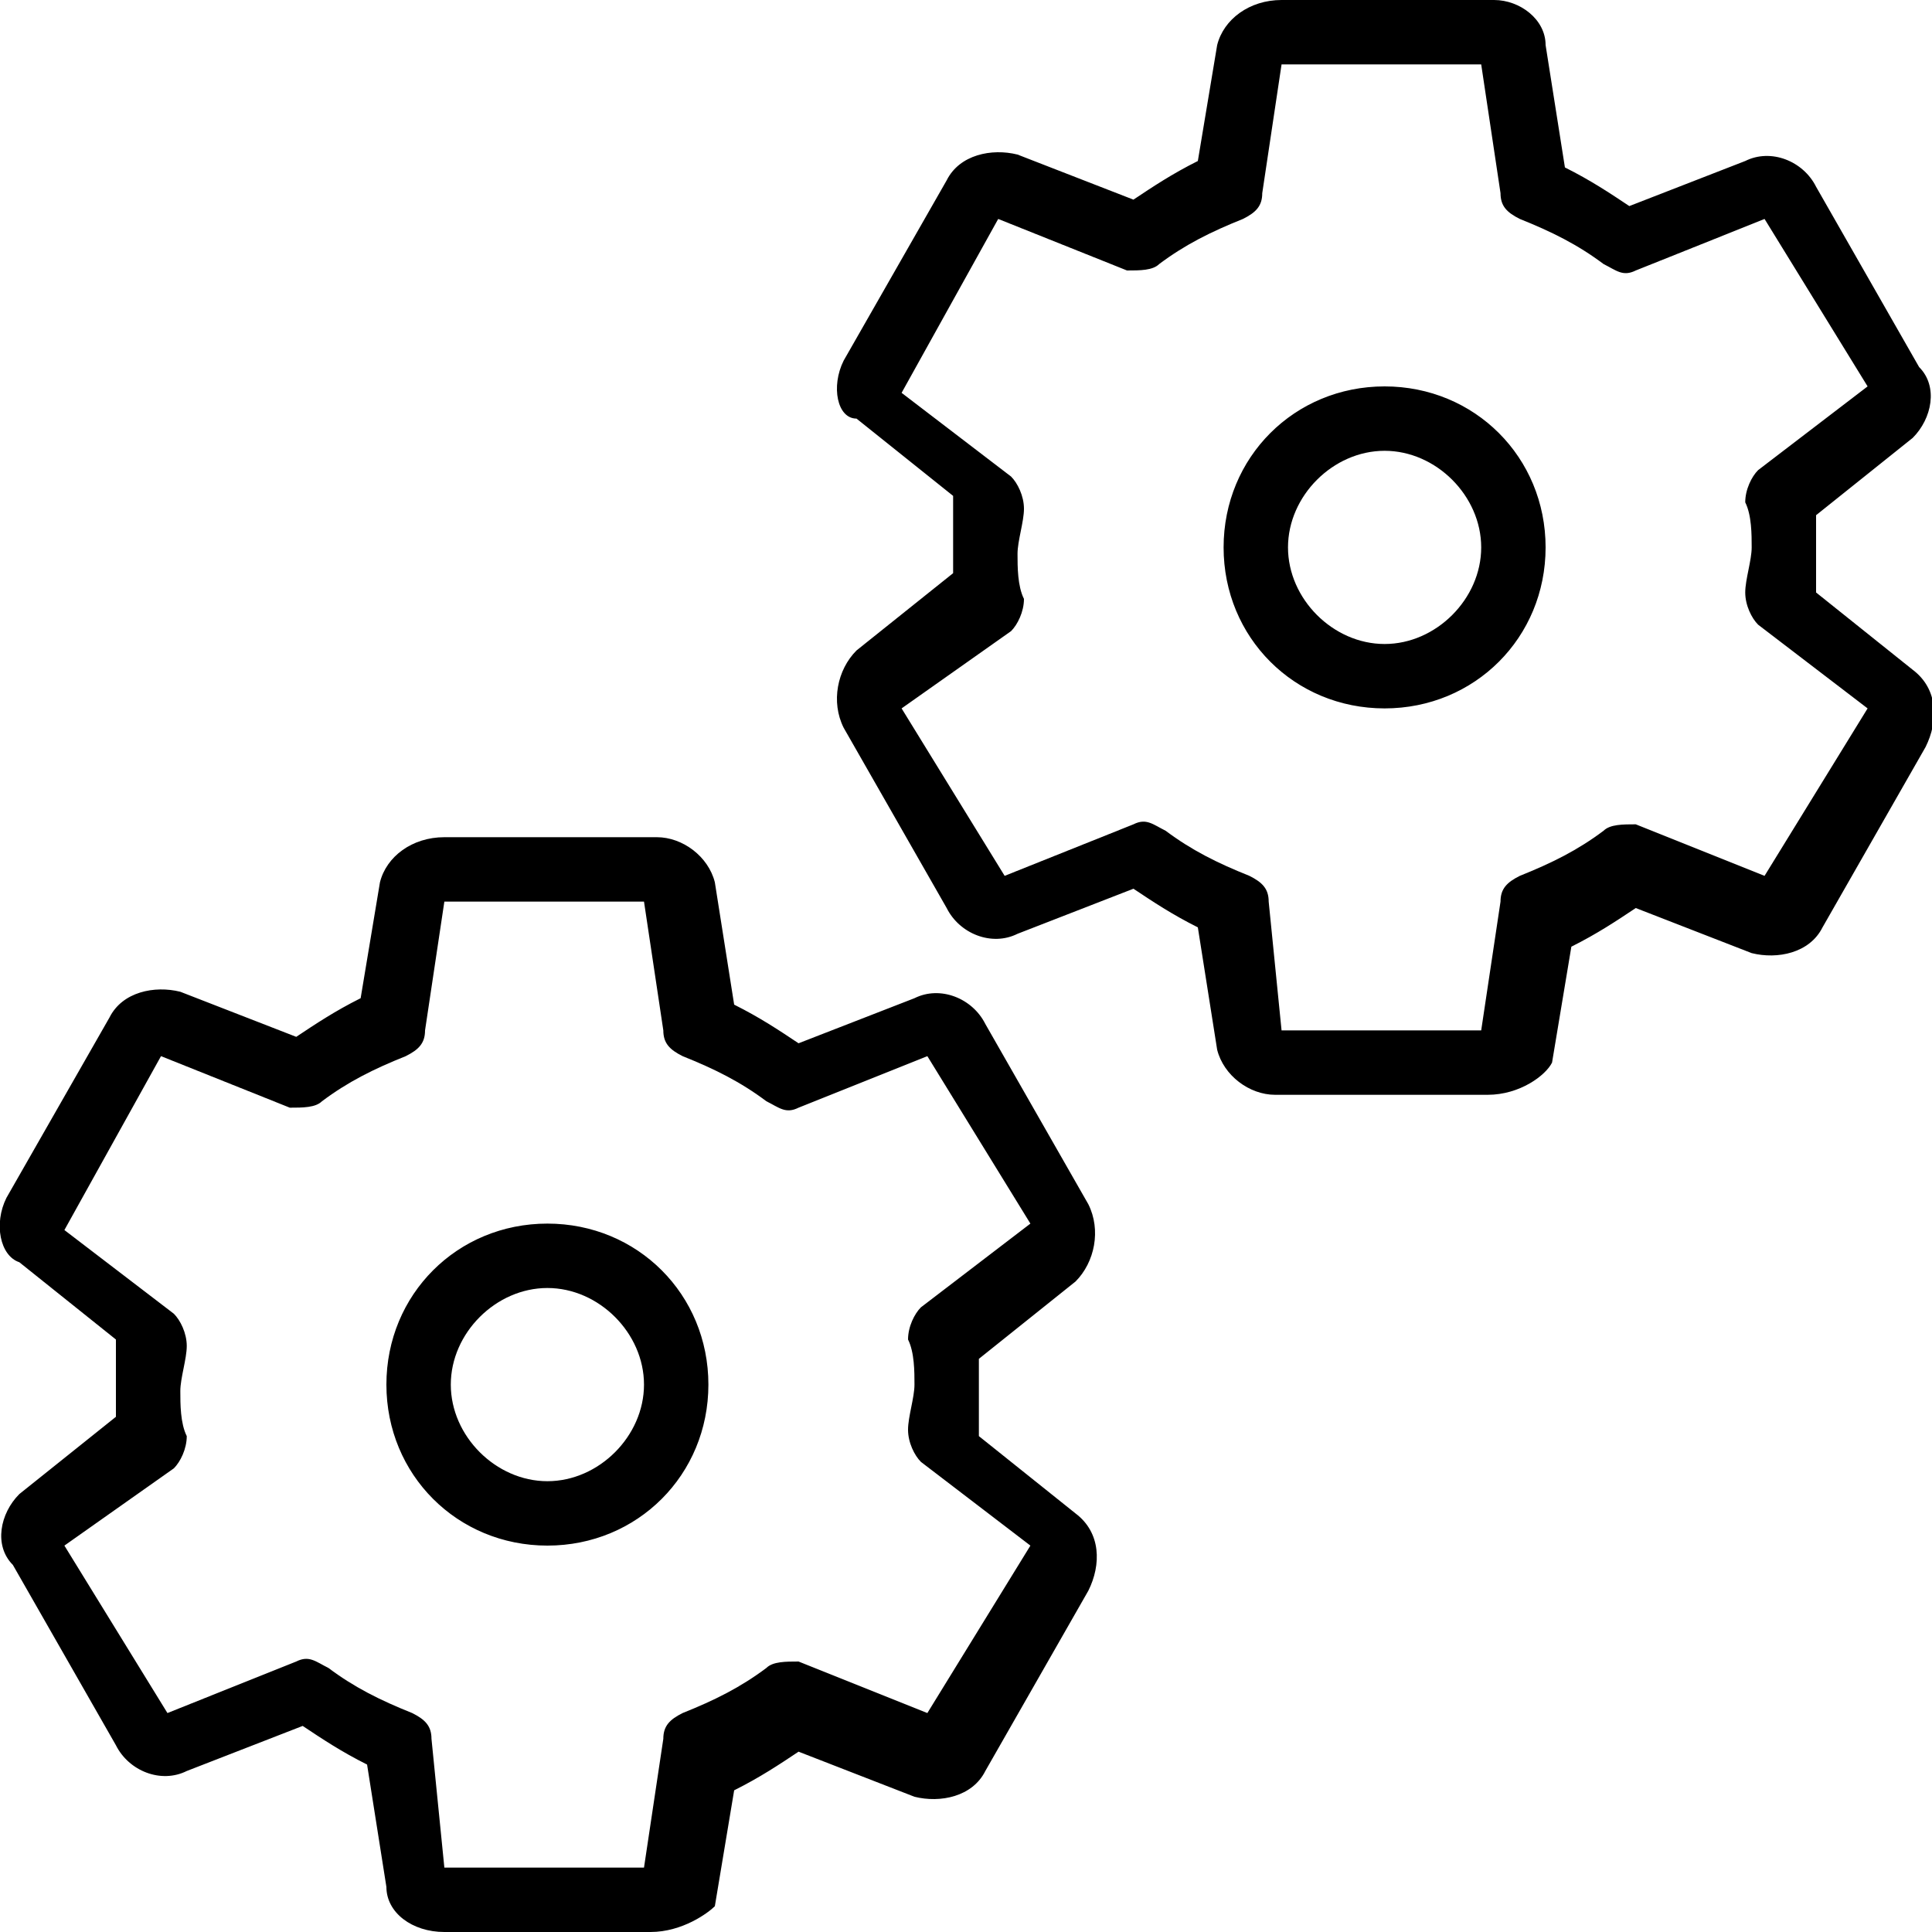 <?xml version="1.0" encoding="UTF-8"?> <svg xmlns="http://www.w3.org/2000/svg" xmlns:xlink="http://www.w3.org/1999/xlink" version="1.1" id="Layer_1" x="0px" y="0px" viewBox="0 0 30 30" style="enable-background:new 0 0 30 30;" xml:space="preserve"> <g> <g> <path d="M10.1,30H6.9C6.4,30,6,29.7,6,29.3l-0.3-1.9c-0.4-0.2-0.7-0.4-1-0.6l-1.8,0.7c-0.4,0.2-0.9,0-1.1-0.4l-1.6-2.8 C-0.1,24,0,23.5,0.3,23.2l1.5-1.2c0-0.2,0-0.4,0-0.6c0-0.2,0-0.4,0-0.6l-1.5-1.2C0,19.5-0.1,19,0.1,18.6l1.6-2.8 c0.2-0.4,0.7-0.5,1.1-0.4l1.8,0.7c0.3-0.2,0.6-0.4,1-0.6l0.3-1.8C6,13.3,6.4,13,6.9,13h3.3c0.4,0,0.8,0.3,0.9,0.7l0.3,1.9 c0.4,0.2,0.7,0.4,1,0.6l1.8-0.7c0.4-0.2,0.9,0,1.1,0.4l1.6,2.8c0.2,0.4,0.1,0.9-0.2,1.2l-1.5,1.2c0,0.2,0,0.4,0,0.6 c0,0.2,0,0.4,0,0.6l1.5,1.2c0.4,0.3,0.4,0.8,0.2,1.2l-1.6,2.8c-0.2,0.4-0.7,0.5-1.1,0.4l-1.8-0.7c-0.3,0.2-0.6,0.4-1,0.6l-0.3,1.8 C11,29.7,10.6,30,10.1,30z M6.9,29h3.1l0.3-2c0-0.2,0.1-0.3,0.3-0.4c0.5-0.2,0.9-0.4,1.3-0.7c0.1-0.1,0.3-0.1,0.5-0.1l2,0.8 l1.6-2.6l-1.7-1.3c-0.1-0.1-0.2-0.3-0.2-0.5c0-0.2,0.1-0.5,0.1-0.7c0-0.2,0-0.5-0.1-0.7c0-0.2,0.1-0.4,0.2-0.5L16,19l-1.6-2.6 l-2,0.8c-0.2,0.1-0.3,0-0.5-0.1c-0.4-0.3-0.8-0.5-1.3-0.7c-0.2-0.1-0.3-0.2-0.3-0.4l-0.3-2H6.9l-0.3,2c0,0.2-0.1,0.3-0.3,0.4 c-0.5,0.2-0.9,0.4-1.3,0.7c-0.1,0.1-0.3,0.1-0.5,0.1l-2-0.8L1,19.1l1.7,1.3c0.1,0.1,0.2,0.3,0.2,0.5c0,0.2-0.1,0.5-0.1,0.7 c0,0.2,0,0.5,0.1,0.7c0,0.2-0.1,0.4-0.2,0.5L1,24l1.6,2.6l2-0.8c0.2-0.1,0.3,0,0.5,0.1c0.4,0.3,0.8,0.5,1.3,0.7 c0.2,0.1,0.3,0.2,0.3,0.4L6.9,29z M8.5,24C7.1,24,6,22.9,6,21.5S7.1,19,8.5,19s2.5,1.1,2.5,2.5S9.9,24,8.5,24z M8.5,20 C7.7,20,7,20.7,7,21.5S7.7,23,8.5,23s1.5-0.7,1.5-1.5S9.3,20,8.5,20z"></path> </g> <g> <path d="M23.1,17h-3.3c-0.4,0-0.8-0.3-0.9-0.7l-0.3-1.9c-0.4-0.2-0.7-0.4-1-0.6l-1.8,0.7c-0.4,0.2-0.9,0-1.1-0.4l-1.6-2.8 c-0.2-0.4-0.1-0.9,0.2-1.2l1.5-1.2c0-0.2,0-0.4,0-0.6c0-0.2,0-0.4,0-0.6l-1.5-1.2C13,6.5,12.9,6,13.1,5.6l1.6-2.8 c0.2-0.4,0.7-0.5,1.1-0.4l1.8,0.7c0.3-0.2,0.6-0.4,1-0.6l0.3-1.8C19,0.3,19.4,0,19.9,0h3.3C23.6,0,24,0.3,24,0.7l0.3,1.9 c0.4,0.2,0.7,0.4,1,0.6l1.8-0.7c0.4-0.2,0.9,0,1.1,0.4l1.6,2.8C30.1,6,30,6.5,29.7,6.8l-1.5,1.2c0,0.2,0,0.4,0,0.6 c0,0.2,0,0.4,0,0.6l1.5,1.2c0.4,0.3,0.4,0.8,0.2,1.2l-1.6,2.8c-0.2,0.4-0.7,0.5-1.1,0.4l-1.8-0.7c-0.3,0.2-0.6,0.4-1,0.6l-0.3,1.8 C24,16.7,23.6,17,23.1,17z M19.9,16h3.1l0.3-2c0-0.2,0.1-0.3,0.3-0.4c0.5-0.2,0.9-0.4,1.3-0.7c0.1-0.1,0.3-0.1,0.5-0.1l2,0.8 l1.6-2.6l-1.7-1.3c-0.1-0.1-0.2-0.3-0.2-0.5c0-0.2,0.1-0.5,0.1-0.7c0-0.2,0-0.5-0.1-0.7c0-0.2,0.1-0.4,0.2-0.5L29,6l-1.6-2.6 l-2,0.8c-0.2,0.1-0.3,0-0.5-0.1c-0.4-0.3-0.8-0.5-1.3-0.7c-0.2-0.1-0.3-0.2-0.3-0.4l-0.3-2h-3.1l-0.3,2c0,0.2-0.1,0.3-0.3,0.4 c-0.5,0.2-0.9,0.4-1.3,0.7c-0.1,0.1-0.3,0.1-0.5,0.1l-2-0.8L14,6.1l1.7,1.3c0.1,0.1,0.2,0.3,0.2,0.5c0,0.2-0.1,0.5-0.1,0.7 c0,0.2,0,0.5,0.1,0.7c0,0.2-0.1,0.4-0.2,0.5L14,11l1.6,2.6l2-0.8c0.2-0.1,0.3,0,0.5,0.1c0.4,0.3,0.8,0.5,1.3,0.7 c0.2,0.1,0.3,0.2,0.3,0.4L19.9,16z M21.5,11C20.1,11,19,9.9,19,8.5S20.1,6,21.5,6S24,7.1,24,8.5S22.9,11,21.5,11z M21.5,7 C20.7,7,20,7.7,20,8.5s0.7,1.5,1.5,1.5S23,9.3,23,8.5S22.3,7,21.5,7z"></path> </g> </g> </svg> 